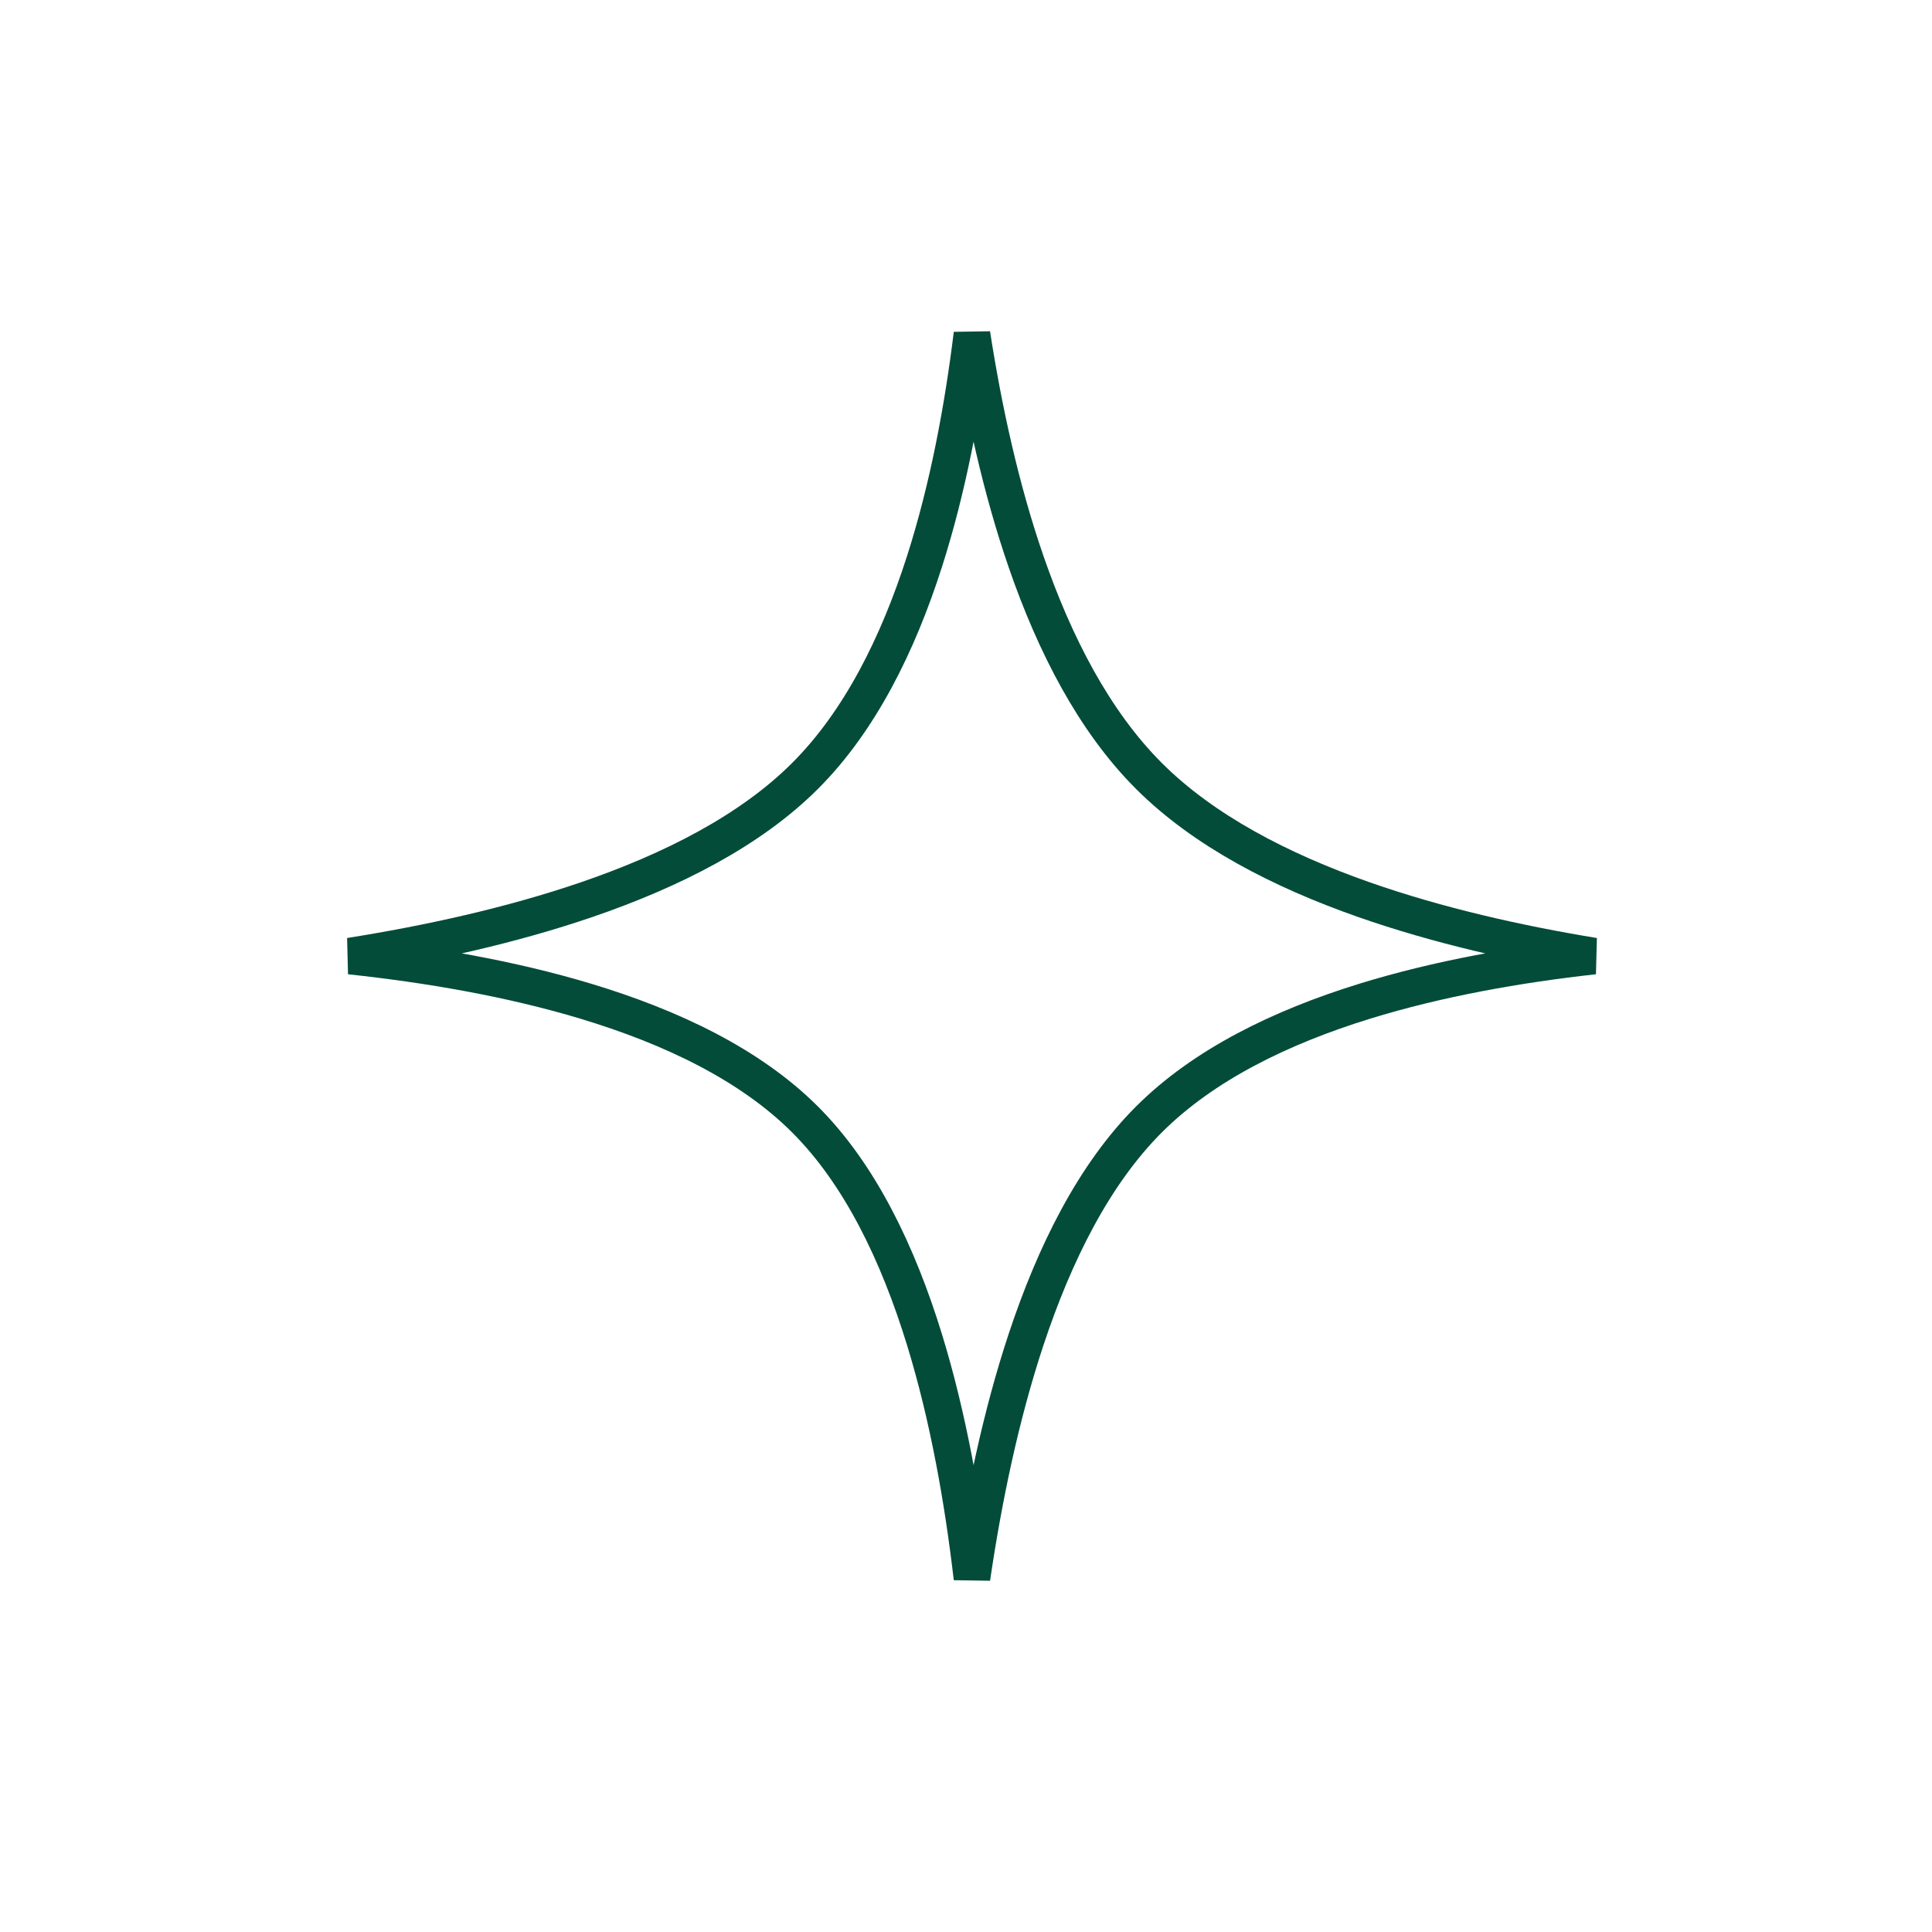 <?xml version="1.0" encoding="UTF-8"?> <svg xmlns="http://www.w3.org/2000/svg" width="528" height="528" viewBox="0 0 528 528" fill="none"><path d="M265.626 91.295C268.807 111.807 273.505 133.495 280.453 153.594C288.254 176.158 299.013 197.083 313.965 212.035C328.912 226.983 349.956 237.865 372.695 245.851C392.963 252.968 414.872 257.885 435.61 261.288C414.933 263.578 393.094 267.398 372.875 273.652C350.093 280.699 328.972 290.958 313.965 305.965C298.976 320.954 288.222 342.549 280.434 366.028C273.497 386.94 268.805 409.683 265.627 431.279C263.116 409.719 259.083 387.016 252.663 366.133C245.438 342.63 235.06 320.989 220.035 305.965C205.006 290.935 183.483 280.682 160.154 273.643C139.446 267.394 116.972 263.577 95.643 261.288C117.032 257.886 139.575 252.974 160.331 245.863C183.62 237.885 205.065 227.005 220.035 212.035C235.023 197.048 245.407 176.077 252.645 153.486C259.074 133.417 263.113 111.771 265.626 91.295Z" stroke="#034C39" stroke-width="10"></path></svg> 